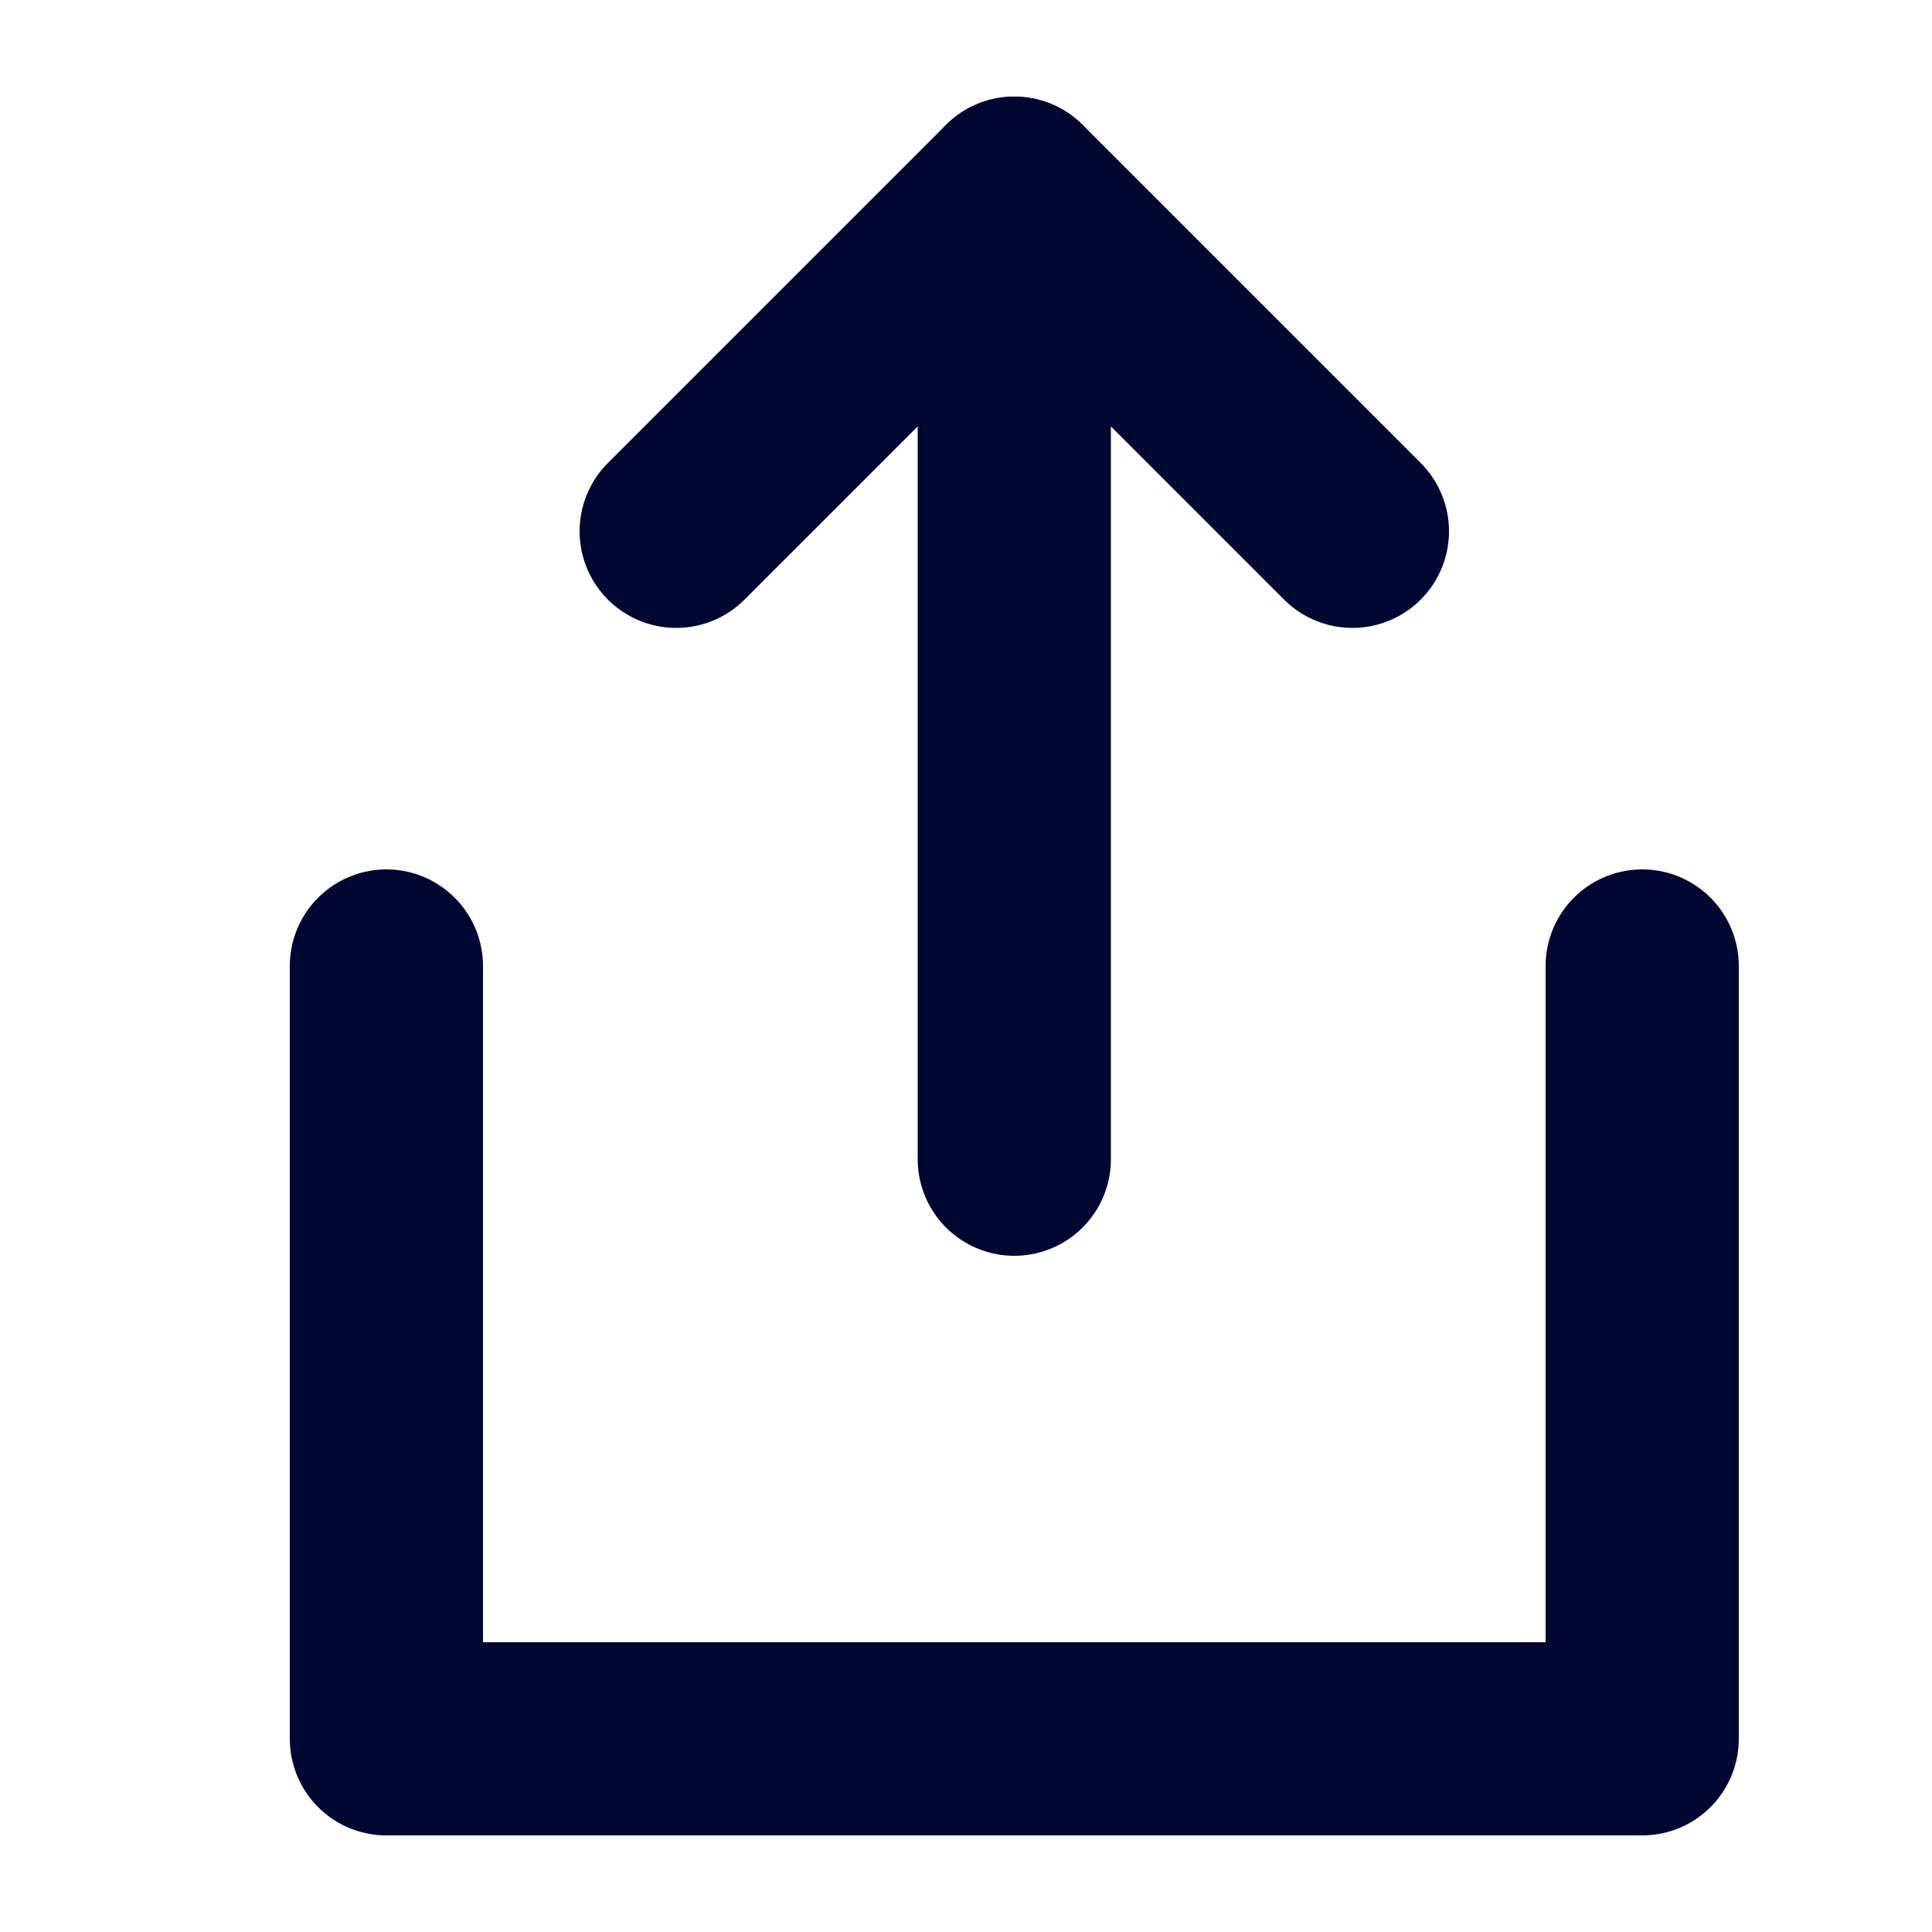 <svg width="20" height="20" viewBox="0 0 20 20" fill="none" xmlns="http://www.w3.org/2000/svg">
  <path d="M4 10V18H17V10" stroke="#000730" stroke-width="2" stroke-linecap="round" stroke-linejoin="round"/>
  <path d="M7 5.5L10.5 2L14 5.5" stroke="#000730" stroke-width="2" stroke-linecap="round" stroke-linejoin="round"/>
  <path d="M10.5 2V12" stroke="#000730" stroke-width="2" stroke-linecap="round" stroke-linejoin="round"/>
</svg>
